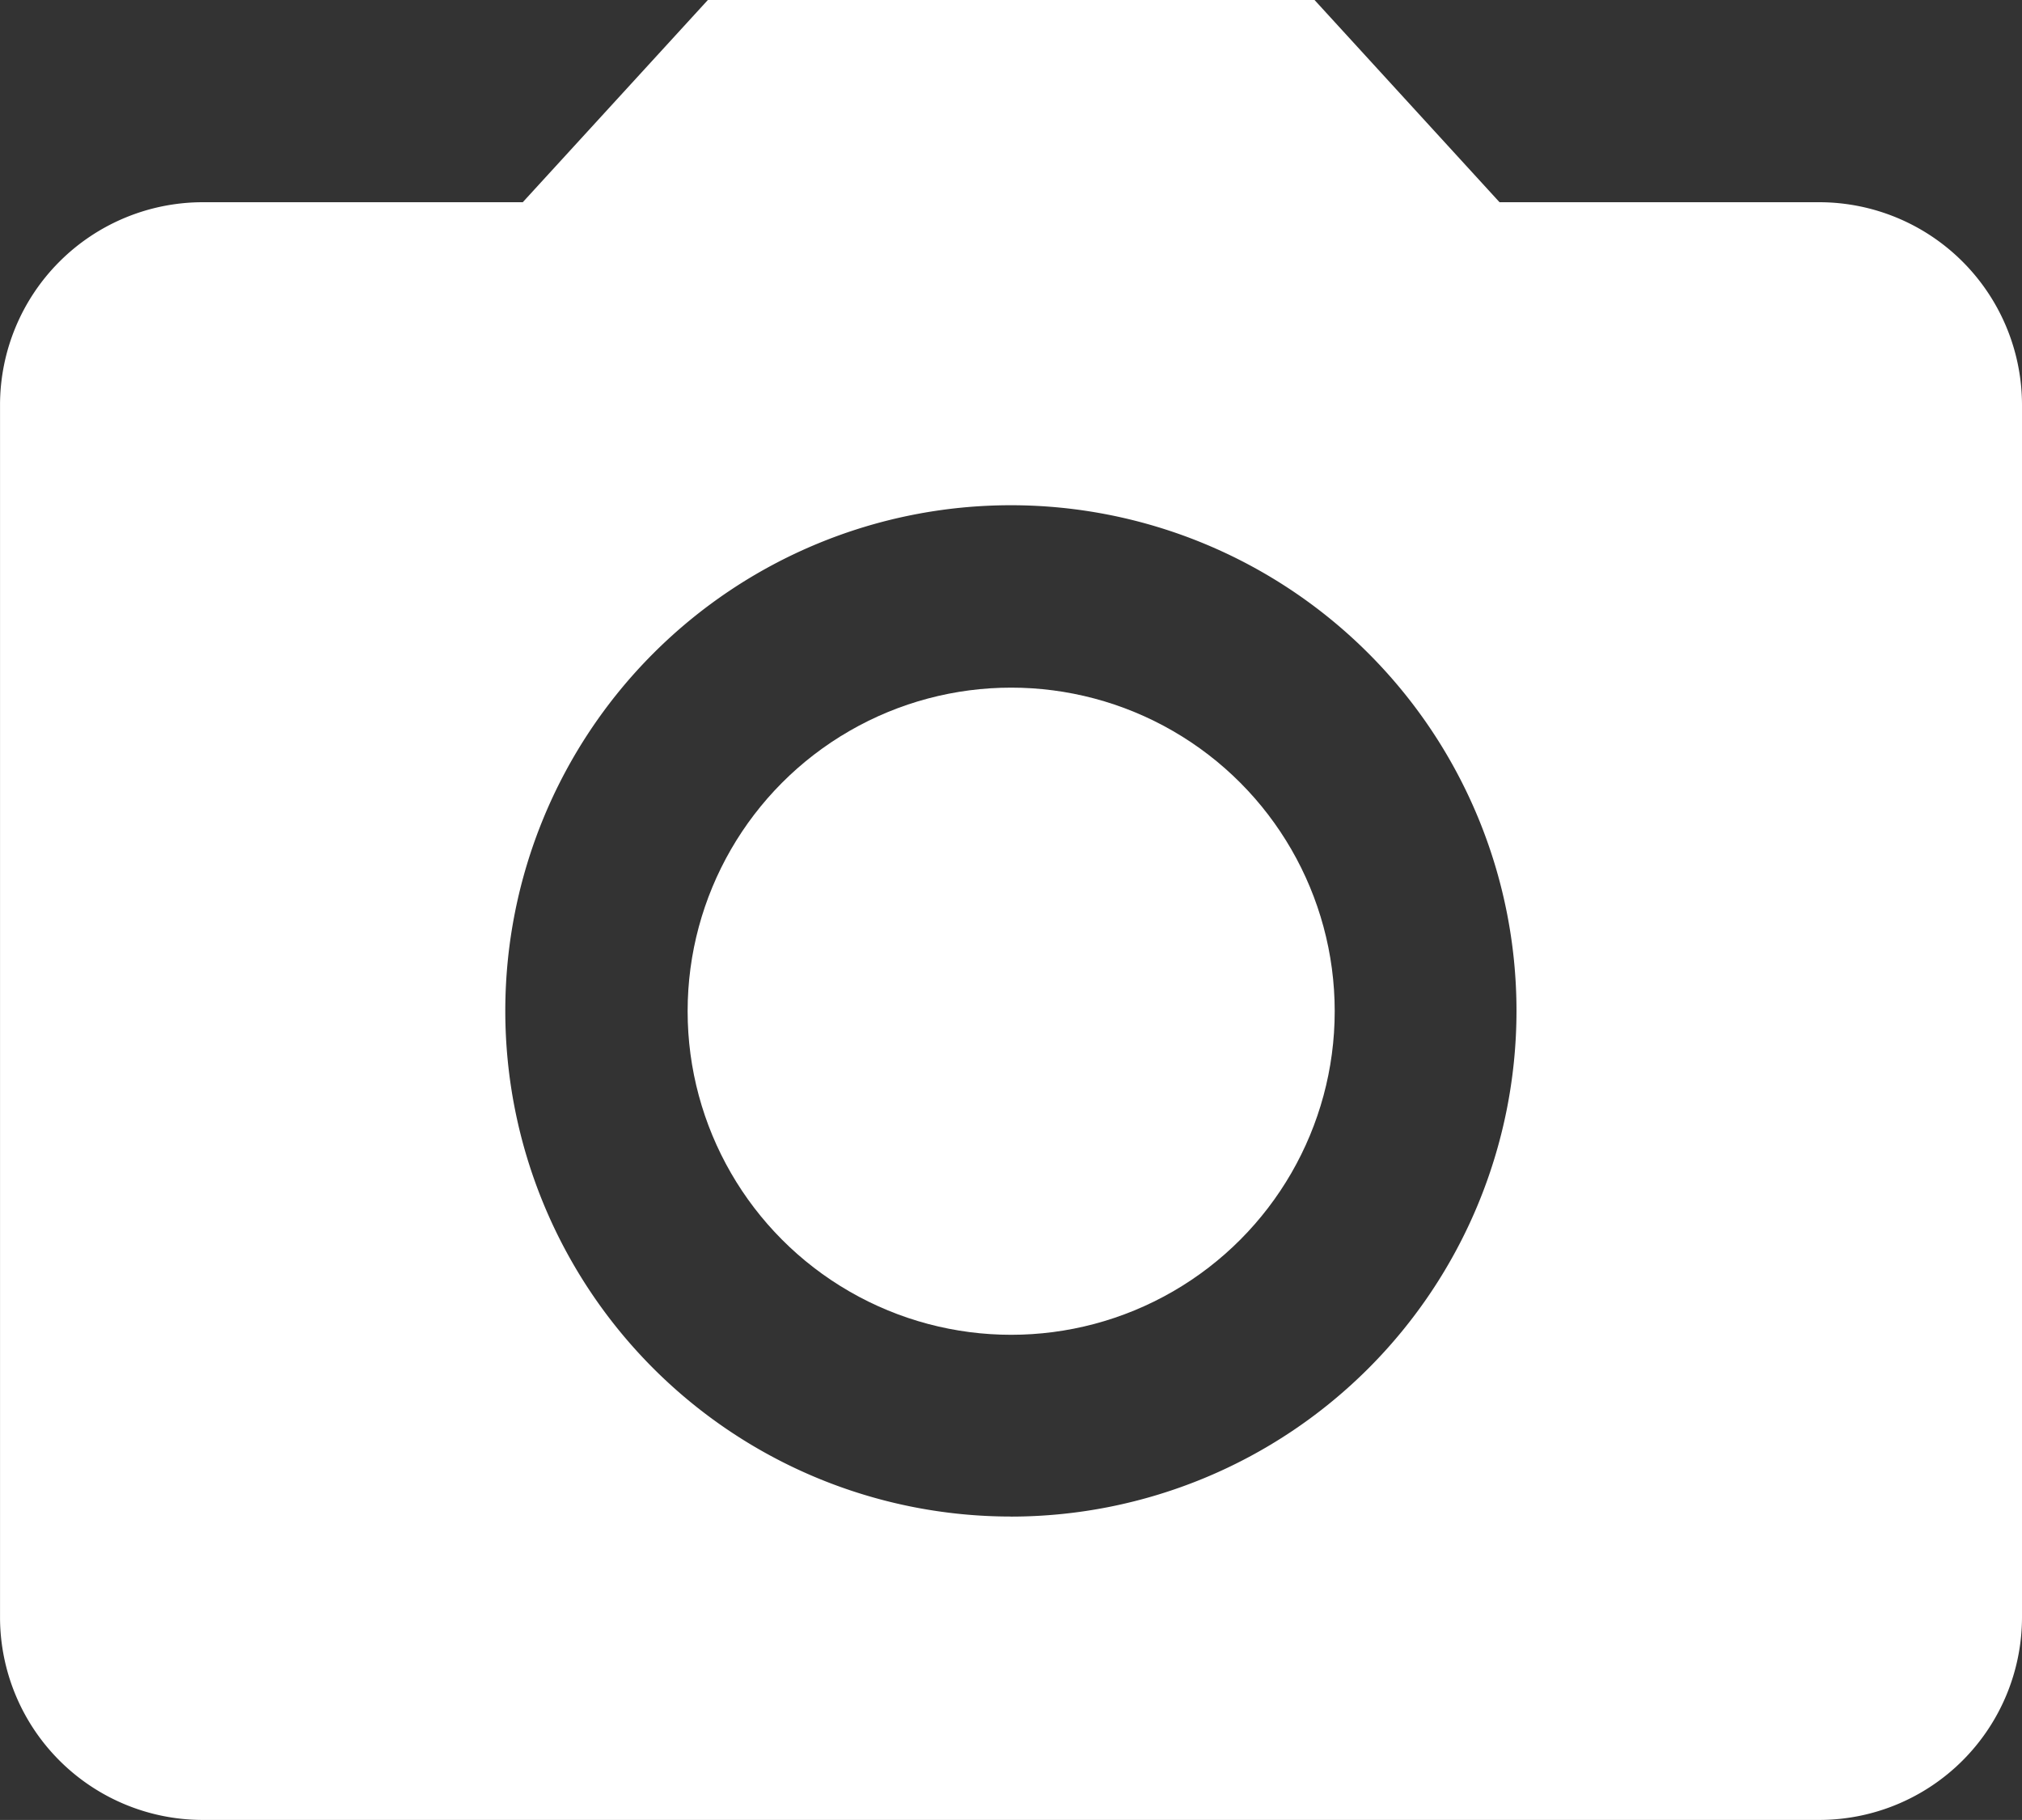 <svg xmlns="http://www.w3.org/2000/svg" width="66.539" height="59.883" viewBox="0 0 66.539 59.883">
  <rect x="0" y="0" width="66.539" height="59.883" fill="#333333" stroke="none"/>
  <g id="グループ_1696" data-name="グループ 1696" transform="translate(-276.73 -1035.058)">
    <circle id="楕円形_12" data-name="楕円形 12" cx="10.647" cy="10.647" r="10.647" transform="translate(299.358 1057.684)" fill="#fff"/>
    <path id="パス_751" data-name="パス 751" d="M300.024,1035.058l-6.091,6.654H283.386a6.676,6.676,0,0,0-6.655,6.655v39.922a6.675,6.675,0,0,0,6.655,6.652h53.228a6.675,6.675,0,0,0,6.655-6.655v-39.919a6.676,6.676,0,0,0-6.655-6.655H326.076l-6.088-6.654Zm9.98,49.9a16.638,16.638,0,1,1,16.63-16.647v.018A16.644,16.644,0,0,1,310,1084.96Z" fill="#fff"/>
  </g>
</svg>
